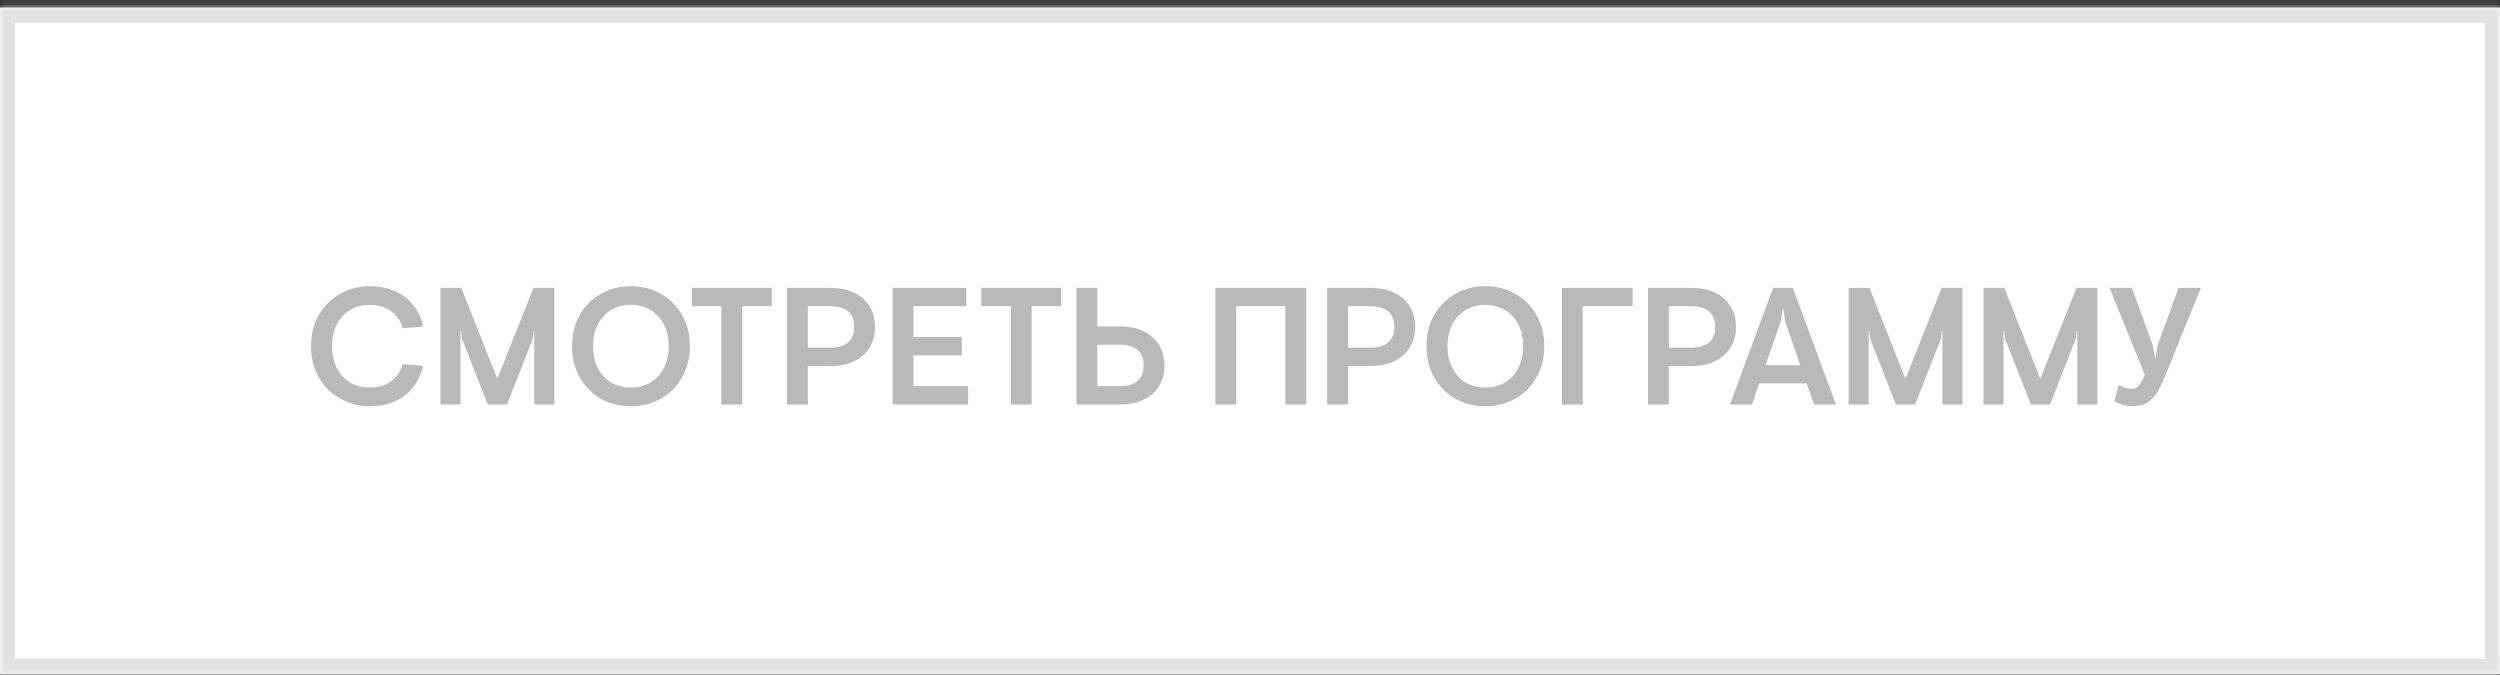 <?xml version="1.0" encoding="UTF-8"?> <svg xmlns="http://www.w3.org/2000/svg" width="300" height="81" viewBox="0 0 300 81" fill="none"><rect x="0" y="0" width="300" height="81" fill="#333333" stroke="none"/><mask id="path-1-inside-1_132_12850" fill="white"><path d="M0 0.909H300V80.909H0V0.909Z"></path></mask><path d="M0 0.909H300V80.909H0V0.909Z" fill="white"></path><path d="M0 0.909V-0.909H-1.818V0.909H0ZM300 0.909H301.818V-0.909H300V0.909ZM300 80.909V82.727H301.818V80.909H300ZM0 80.909H-1.818V82.727H0V80.909ZM0 2.727H300V-0.909H0V2.727ZM298.182 0.909V80.909H301.818V0.909H298.182ZM300 79.091H0V82.727H300V79.091ZM1.818 80.909V0.909H-1.818V80.909H1.818Z" fill="#E2E2E2" mask="url(#path-1-inside-1_132_12850)"></path><path d="M44.404 48.745C43.11 48.745 41.924 48.445 40.844 47.845C39.764 47.245 38.904 46.399 38.264 45.305C37.637 44.212 37.324 42.959 37.324 41.545C37.324 40.132 37.637 38.879 38.264 37.785C38.904 36.692 39.764 35.845 40.844 35.245C41.924 34.645 43.11 34.345 44.404 34.345C45.524 34.345 46.524 34.545 47.404 34.945C48.297 35.332 49.024 35.885 49.584 36.605C50.157 37.312 50.544 38.125 50.744 39.045L50.664 39.205L48.324 39.385C48.07 38.505 47.597 37.819 46.904 37.325C46.21 36.832 45.364 36.585 44.364 36.585C43.457 36.585 42.657 36.799 41.964 37.225C41.284 37.639 40.757 38.225 40.384 38.985C40.024 39.732 39.844 40.585 39.844 41.545C39.844 42.505 40.03 43.365 40.404 44.125C40.777 44.872 41.304 45.459 41.984 45.885C42.677 46.299 43.484 46.505 44.404 46.505C45.39 46.505 46.224 46.259 46.904 45.765C47.584 45.272 48.057 44.585 48.324 43.705L50.644 43.885L50.744 44.045C50.37 45.512 49.624 46.665 48.504 47.505C47.397 48.332 46.03 48.745 44.404 48.745ZM52.856 34.545H55.356L59.676 45.465L64.016 34.545H66.516V48.545H64.116V39.765H64.036L63.936 40.645L60.836 48.545H58.536L55.436 40.645L55.336 39.765H55.256V48.545H52.856V34.545ZM75.702 48.745C74.382 48.745 73.182 48.445 72.102 47.845C71.036 47.232 70.189 46.379 69.562 45.285C68.949 44.192 68.642 42.945 68.642 41.545C68.642 40.145 68.949 38.899 69.562 37.805C70.189 36.712 71.036 35.865 72.102 35.265C73.182 34.652 74.382 34.345 75.702 34.345C77.036 34.345 78.236 34.652 79.302 35.265C80.382 35.865 81.229 36.712 81.842 37.805C82.469 38.899 82.782 40.145 82.782 41.545C82.782 42.945 82.469 44.192 81.842 45.285C81.229 46.379 80.382 47.232 79.302 47.845C78.236 48.445 77.036 48.745 75.702 48.745ZM75.702 46.505C76.609 46.505 77.402 46.299 78.082 45.885C78.776 45.459 79.309 44.872 79.682 44.125C80.056 43.379 80.242 42.519 80.242 41.545C80.242 40.572 80.056 39.712 79.682 38.965C79.309 38.219 78.776 37.639 78.082 37.225C77.402 36.799 76.609 36.585 75.702 36.585C74.796 36.585 73.996 36.799 73.302 37.225C72.622 37.639 72.096 38.219 71.722 38.965C71.349 39.712 71.162 40.572 71.162 41.545C71.162 42.519 71.349 43.379 71.722 44.125C72.096 44.872 72.622 45.459 73.302 45.885C73.996 46.299 74.796 46.505 75.702 46.505ZM86.566 36.745H83.026V34.545H92.606V36.745H89.066V48.545H86.566V36.745ZM94.443 34.545H99.643C100.71 34.545 101.643 34.732 102.443 35.105C103.257 35.479 103.883 36.019 104.323 36.725C104.777 37.432 105.003 38.265 105.003 39.225C105.003 40.199 104.777 41.039 104.323 41.745C103.883 42.452 103.257 42.992 102.443 43.365C101.643 43.739 100.71 43.925 99.643 43.925H96.943V48.545H94.443V34.545ZM99.563 41.725C101.523 41.725 102.503 40.892 102.503 39.225C102.503 37.572 101.523 36.745 99.563 36.745H96.943V41.725H99.563ZM107.114 34.545H115.954V36.745H109.614V40.445H115.414V42.645H109.614V46.345H116.174V48.545H107.114V34.545ZM121.298 36.745H117.758V34.545H127.338V36.745H123.798V48.545H121.298V36.745ZM131.675 34.545V39.165H134.375C135.442 39.165 136.375 39.352 137.175 39.725C137.989 40.099 138.615 40.639 139.055 41.345C139.509 42.052 139.735 42.892 139.735 43.865C139.735 44.825 139.509 45.659 139.055 46.365C138.615 47.072 137.989 47.612 137.175 47.985C136.375 48.359 135.442 48.545 134.375 48.545H129.175V34.545H131.675ZM131.675 46.345H134.295C136.255 46.345 137.235 45.519 137.235 43.865C137.235 42.199 136.255 41.365 134.295 41.365H131.675V46.345ZM145.846 34.545H156.746V48.545H154.246V36.745H148.346V48.545H145.846V34.545ZM159.259 34.545H164.459C165.525 34.545 166.459 34.732 167.259 35.105C168.072 35.479 168.699 36.019 169.139 36.725C169.592 37.432 169.819 38.265 169.819 39.225C169.819 40.199 169.592 41.039 169.139 41.745C168.699 42.452 168.072 42.992 167.259 43.365C166.459 43.739 165.525 43.925 164.459 43.925H161.759V48.545H159.259V34.545ZM164.379 41.725C166.339 41.725 167.319 40.892 167.319 39.225C167.319 37.572 166.339 36.745 164.379 36.745H161.759V41.725H164.379ZM178.238 48.745C176.918 48.745 175.718 48.445 174.638 47.845C173.572 47.232 172.725 46.379 172.098 45.285C171.485 44.192 171.178 42.945 171.178 41.545C171.178 40.145 171.485 38.899 172.098 37.805C172.725 36.712 173.572 35.865 174.638 35.265C175.718 34.652 176.918 34.345 178.238 34.345C179.572 34.345 180.772 34.652 181.838 35.265C182.918 35.865 183.765 36.712 184.378 37.805C185.005 38.899 185.318 40.145 185.318 41.545C185.318 42.945 185.005 44.192 184.378 45.285C183.765 46.379 182.918 47.232 181.838 47.845C180.772 48.445 179.572 48.745 178.238 48.745ZM178.238 46.505C179.145 46.505 179.938 46.299 180.618 45.885C181.312 45.459 181.845 44.872 182.218 44.125C182.592 43.379 182.778 42.519 182.778 41.545C182.778 40.572 182.592 39.712 182.218 38.965C181.845 38.219 181.312 37.639 180.618 37.225C179.938 36.799 179.145 36.585 178.238 36.585C177.332 36.585 176.532 36.799 175.838 37.225C175.158 37.639 174.632 38.219 174.258 38.965C173.885 39.712 173.698 40.572 173.698 41.545C173.698 42.519 173.885 43.379 174.258 44.125C174.632 44.872 175.158 45.459 175.838 45.885C176.532 46.299 177.332 46.505 178.238 46.505ZM187.433 34.545H195.913V36.745H189.933V48.545H187.433V34.545ZM197.76 34.545H202.96C204.027 34.545 204.96 34.732 205.76 35.105C206.574 35.479 207.2 36.019 207.64 36.725C208.094 37.432 208.32 38.265 208.32 39.225C208.32 40.199 208.094 41.039 207.64 41.745C207.2 42.452 206.574 42.992 205.76 43.365C204.96 43.739 204.027 43.925 202.96 43.925H200.26V48.545H197.76V34.545ZM202.88 41.725C204.84 41.725 205.82 40.892 205.82 39.225C205.82 37.572 204.84 36.745 202.88 36.745H200.26V41.725H202.88ZM212.776 34.545H215.136L220.316 48.545H217.696L216.796 46.005H211.096L210.236 48.545H207.596L212.776 34.545ZM216.036 43.825L214.216 38.545L213.996 37.025H213.936L213.696 38.545L211.856 43.825H216.036ZM221.833 34.545H224.333L228.653 45.465L232.993 34.545H235.493V48.545H233.093V39.765H233.013L232.913 40.645L229.813 48.545H227.513L224.413 40.645L224.313 39.765H224.233V48.545H221.833V34.545ZM238.02 34.545H240.52L244.84 45.465L249.18 34.545H251.68V48.545H249.28V39.765H249.2L249.1 40.645L246 48.545H243.7L240.6 40.645L240.5 39.765H240.42V48.545H238.02V34.545ZM255.926 48.745C255.233 48.745 254.526 48.572 253.806 48.225L253.746 48.105L254.246 46.185C254.833 46.505 255.34 46.665 255.766 46.665C256.153 46.665 256.46 46.525 256.686 46.245C256.913 45.965 257.146 45.545 257.386 44.985L253.146 34.545H255.826L258.326 41.425L258.586 42.945H258.666L258.926 41.425L261.426 34.545H264.106L259.706 45.385C259.426 46.065 259.14 46.639 258.846 47.105C258.566 47.572 258.186 47.965 257.706 48.285C257.226 48.592 256.633 48.745 255.926 48.745Z" fill="#B9B9B9"></path></svg> 